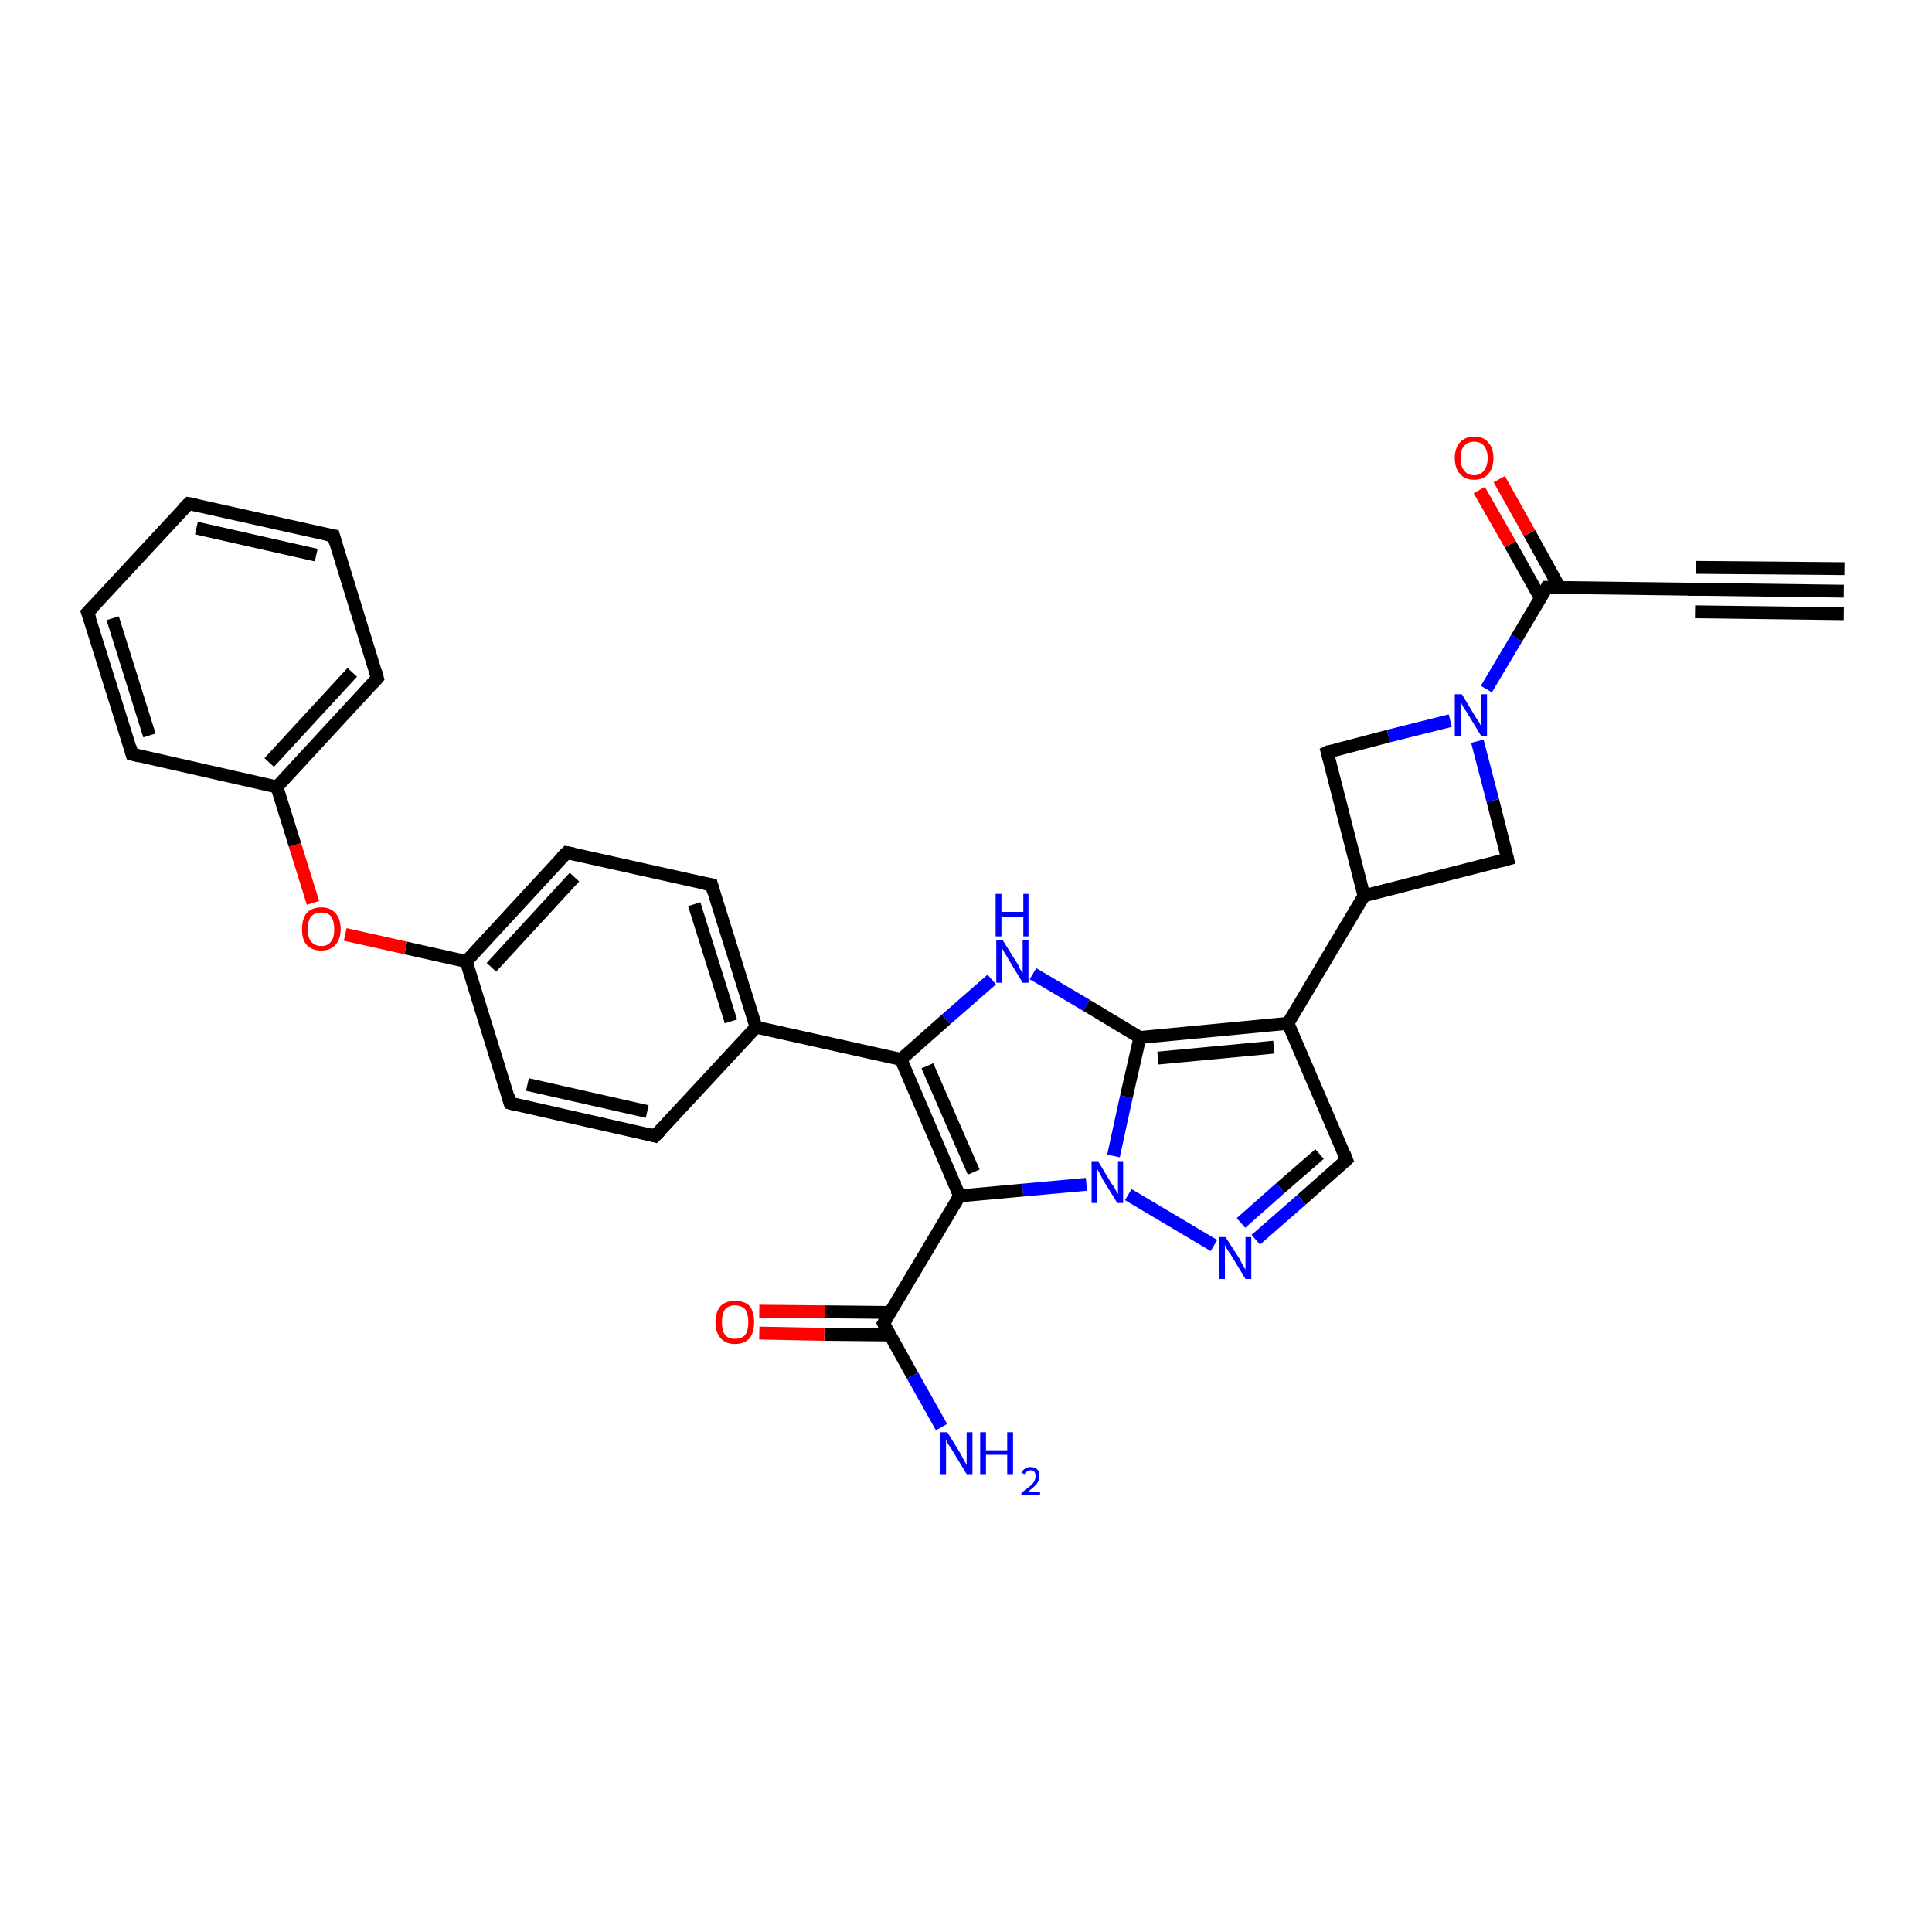 <?xml version='1.0' encoding='iso-8859-1'?>
<svg version='1.1' baseProfile='full'
              xmlns='http://www.w3.org/2000/svg'
                      xmlns:rdkit='http://www.rdkit.org/xml'
                      xmlns:xlink='http://www.w3.org/1999/xlink'
                  xml:space='preserve'
width='300px' height='300px' viewBox='0 0 300 300'>
<!-- END OF HEADER -->
<rect style='opacity:1.0;fill:#FFFFFF;stroke:none' width='300.0' height='300.0' x='0.0' y='0.0'> </rect>
<path class='bond-0 atom-0 atom-1' d='M 146.2,221.6 L 141.7,213.6' style='fill:none;fill-rule:evenodd;stroke:#0000FF;stroke-width:2.0px;stroke-linecap:butt;stroke-linejoin:miter;stroke-opacity:1' />
<path class='bond-0 atom-0 atom-1' d='M 141.7,213.6 L 137.2,205.5' style='fill:none;fill-rule:evenodd;stroke:#000000;stroke-width:2.0px;stroke-linecap:butt;stroke-linejoin:miter;stroke-opacity:1' />
<path class='bond-1 atom-1 atom-2' d='M 138.2,203.8 L 128.1,203.7' style='fill:none;fill-rule:evenodd;stroke:#000000;stroke-width:2.0px;stroke-linecap:butt;stroke-linejoin:miter;stroke-opacity:1' />
<path class='bond-1 atom-1 atom-2' d='M 128.1,203.7 L 117.9,203.6' style='fill:none;fill-rule:evenodd;stroke:#FF0000;stroke-width:2.0px;stroke-linecap:butt;stroke-linejoin:miter;stroke-opacity:1' />
<path class='bond-1 atom-1 atom-2' d='M 138.2,207.3 L 128.0,207.2' style='fill:none;fill-rule:evenodd;stroke:#000000;stroke-width:2.0px;stroke-linecap:butt;stroke-linejoin:miter;stroke-opacity:1' />
<path class='bond-1 atom-1 atom-2' d='M 128.0,207.2 L 117.9,207.0' style='fill:none;fill-rule:evenodd;stroke:#FF0000;stroke-width:2.0px;stroke-linecap:butt;stroke-linejoin:miter;stroke-opacity:1' />
<path class='bond-2 atom-1 atom-3' d='M 137.2,205.5 L 149.0,185.7' style='fill:none;fill-rule:evenodd;stroke:#000000;stroke-width:2.0px;stroke-linecap:butt;stroke-linejoin:miter;stroke-opacity:1' />
<path class='bond-3 atom-3 atom-4' d='M 149.0,185.7 L 139.9,164.5' style='fill:none;fill-rule:evenodd;stroke:#000000;stroke-width:2.0px;stroke-linecap:butt;stroke-linejoin:miter;stroke-opacity:1' />
<path class='bond-3 atom-3 atom-4' d='M 151.2,182.0 L 144.0,165.5' style='fill:none;fill-rule:evenodd;stroke:#000000;stroke-width:2.0px;stroke-linecap:butt;stroke-linejoin:miter;stroke-opacity:1' />
<path class='bond-4 atom-4 atom-5' d='M 139.9,164.5 L 146.9,158.3' style='fill:none;fill-rule:evenodd;stroke:#000000;stroke-width:2.0px;stroke-linecap:butt;stroke-linejoin:miter;stroke-opacity:1' />
<path class='bond-4 atom-4 atom-5' d='M 146.9,158.3 L 154.0,152.1' style='fill:none;fill-rule:evenodd;stroke:#0000FF;stroke-width:2.0px;stroke-linecap:butt;stroke-linejoin:miter;stroke-opacity:1' />
<path class='bond-5 atom-5 atom-6' d='M 160.4,151.2 L 168.7,156.1' style='fill:none;fill-rule:evenodd;stroke:#0000FF;stroke-width:2.0px;stroke-linecap:butt;stroke-linejoin:miter;stroke-opacity:1' />
<path class='bond-5 atom-5 atom-6' d='M 168.7,156.1 L 177.0,161.1' style='fill:none;fill-rule:evenodd;stroke:#000000;stroke-width:2.0px;stroke-linecap:butt;stroke-linejoin:miter;stroke-opacity:1' />
<path class='bond-6 atom-6 atom-7' d='M 177.0,161.1 L 200.0,158.9' style='fill:none;fill-rule:evenodd;stroke:#000000;stroke-width:2.0px;stroke-linecap:butt;stroke-linejoin:miter;stroke-opacity:1' />
<path class='bond-6 atom-6 atom-7' d='M 179.8,164.3 L 197.8,162.6' style='fill:none;fill-rule:evenodd;stroke:#000000;stroke-width:2.0px;stroke-linecap:butt;stroke-linejoin:miter;stroke-opacity:1' />
<path class='bond-7 atom-7 atom-8' d='M 200.0,158.9 L 209.1,180.1' style='fill:none;fill-rule:evenodd;stroke:#000000;stroke-width:2.0px;stroke-linecap:butt;stroke-linejoin:miter;stroke-opacity:1' />
<path class='bond-8 atom-8 atom-9' d='M 209.1,180.1 L 202.1,186.3' style='fill:none;fill-rule:evenodd;stroke:#000000;stroke-width:2.0px;stroke-linecap:butt;stroke-linejoin:miter;stroke-opacity:1' />
<path class='bond-8 atom-8 atom-9' d='M 202.1,186.3 L 195.0,192.5' style='fill:none;fill-rule:evenodd;stroke:#0000FF;stroke-width:2.0px;stroke-linecap:butt;stroke-linejoin:miter;stroke-opacity:1' />
<path class='bond-8 atom-8 atom-9' d='M 204.9,179.2 L 198.8,184.5' style='fill:none;fill-rule:evenodd;stroke:#000000;stroke-width:2.0px;stroke-linecap:butt;stroke-linejoin:miter;stroke-opacity:1' />
<path class='bond-8 atom-8 atom-9' d='M 198.8,184.5 L 192.7,189.9' style='fill:none;fill-rule:evenodd;stroke:#0000FF;stroke-width:2.0px;stroke-linecap:butt;stroke-linejoin:miter;stroke-opacity:1' />
<path class='bond-9 atom-9 atom-10' d='M 188.5,193.4 L 175.2,185.5' style='fill:none;fill-rule:evenodd;stroke:#0000FF;stroke-width:2.0px;stroke-linecap:butt;stroke-linejoin:miter;stroke-opacity:1' />
<path class='bond-10 atom-7 atom-11' d='M 200.0,158.9 L 211.8,139.1' style='fill:none;fill-rule:evenodd;stroke:#000000;stroke-width:2.0px;stroke-linecap:butt;stroke-linejoin:miter;stroke-opacity:1' />
<path class='bond-11 atom-11 atom-12' d='M 211.8,139.1 L 234.1,133.4' style='fill:none;fill-rule:evenodd;stroke:#000000;stroke-width:2.0px;stroke-linecap:butt;stroke-linejoin:miter;stroke-opacity:1' />
<path class='bond-12 atom-12 atom-13' d='M 234.1,133.4 L 231.8,124.3' style='fill:none;fill-rule:evenodd;stroke:#000000;stroke-width:2.0px;stroke-linecap:butt;stroke-linejoin:miter;stroke-opacity:1' />
<path class='bond-12 atom-12 atom-13' d='M 231.8,124.3 L 229.4,115.1' style='fill:none;fill-rule:evenodd;stroke:#0000FF;stroke-width:2.0px;stroke-linecap:butt;stroke-linejoin:miter;stroke-opacity:1' />
<path class='bond-13 atom-13 atom-14' d='M 225.2,111.9 L 215.6,114.3' style='fill:none;fill-rule:evenodd;stroke:#0000FF;stroke-width:2.0px;stroke-linecap:butt;stroke-linejoin:miter;stroke-opacity:1' />
<path class='bond-13 atom-13 atom-14' d='M 215.6,114.3 L 206.1,116.8' style='fill:none;fill-rule:evenodd;stroke:#000000;stroke-width:2.0px;stroke-linecap:butt;stroke-linejoin:miter;stroke-opacity:1' />
<path class='bond-14 atom-13 atom-15' d='M 230.8,107.0 L 235.5,99.1' style='fill:none;fill-rule:evenodd;stroke:#0000FF;stroke-width:2.0px;stroke-linecap:butt;stroke-linejoin:miter;stroke-opacity:1' />
<path class='bond-14 atom-13 atom-15' d='M 235.5,99.1 L 240.2,91.2' style='fill:none;fill-rule:evenodd;stroke:#000000;stroke-width:2.0px;stroke-linecap:butt;stroke-linejoin:miter;stroke-opacity:1' />
<path class='bond-15 atom-15 atom-16' d='M 242.2,91.3 L 237.5,82.8' style='fill:none;fill-rule:evenodd;stroke:#000000;stroke-width:2.0px;stroke-linecap:butt;stroke-linejoin:miter;stroke-opacity:1' />
<path class='bond-15 atom-15 atom-16' d='M 237.5,82.8 L 232.8,74.4' style='fill:none;fill-rule:evenodd;stroke:#FF0000;stroke-width:2.0px;stroke-linecap:butt;stroke-linejoin:miter;stroke-opacity:1' />
<path class='bond-15 atom-15 atom-16' d='M 239.2,92.9 L 234.5,84.5' style='fill:none;fill-rule:evenodd;stroke:#000000;stroke-width:2.0px;stroke-linecap:butt;stroke-linejoin:miter;stroke-opacity:1' />
<path class='bond-15 atom-15 atom-16' d='M 234.5,84.5 L 229.7,76.1' style='fill:none;fill-rule:evenodd;stroke:#FF0000;stroke-width:2.0px;stroke-linecap:butt;stroke-linejoin:miter;stroke-opacity:1' />
<path class='bond-16 atom-15 atom-17' d='M 240.2,91.2 L 263.3,91.5' style='fill:none;fill-rule:evenodd;stroke:#000000;stroke-width:2.0px;stroke-linecap:butt;stroke-linejoin:miter;stroke-opacity:1' />
<path class='bond-17 atom-17 atom-18' d='M 263.3,91.5 L 286.3,91.8' style='fill:none;fill-rule:evenodd;stroke:#000000;stroke-width:2.0px;stroke-linecap:butt;stroke-linejoin:miter;stroke-opacity:1' />
<path class='bond-17 atom-17 atom-18' d='M 263.3,88.1 L 286.4,88.3' style='fill:none;fill-rule:evenodd;stroke:#000000;stroke-width:2.0px;stroke-linecap:butt;stroke-linejoin:miter;stroke-opacity:1' />
<path class='bond-17 atom-17 atom-18' d='M 263.2,95.0 L 286.3,95.3' style='fill:none;fill-rule:evenodd;stroke:#000000;stroke-width:2.0px;stroke-linecap:butt;stroke-linejoin:miter;stroke-opacity:1' />
<path class='bond-18 atom-4 atom-19' d='M 139.9,164.5 L 117.4,159.5' style='fill:none;fill-rule:evenodd;stroke:#000000;stroke-width:2.0px;stroke-linecap:butt;stroke-linejoin:miter;stroke-opacity:1' />
<path class='bond-19 atom-19 atom-20' d='M 117.4,159.5 L 110.5,137.4' style='fill:none;fill-rule:evenodd;stroke:#000000;stroke-width:2.0px;stroke-linecap:butt;stroke-linejoin:miter;stroke-opacity:1' />
<path class='bond-19 atom-19 atom-20' d='M 113.5,158.6 L 107.8,140.4' style='fill:none;fill-rule:evenodd;stroke:#000000;stroke-width:2.0px;stroke-linecap:butt;stroke-linejoin:miter;stroke-opacity:1' />
<path class='bond-20 atom-20 atom-21' d='M 110.5,137.4 L 88.0,132.4' style='fill:none;fill-rule:evenodd;stroke:#000000;stroke-width:2.0px;stroke-linecap:butt;stroke-linejoin:miter;stroke-opacity:1' />
<path class='bond-21 atom-21 atom-22' d='M 88.0,132.4 L 72.4,149.3' style='fill:none;fill-rule:evenodd;stroke:#000000;stroke-width:2.0px;stroke-linecap:butt;stroke-linejoin:miter;stroke-opacity:1' />
<path class='bond-21 atom-21 atom-22' d='M 89.2,136.2 L 76.3,150.2' style='fill:none;fill-rule:evenodd;stroke:#000000;stroke-width:2.0px;stroke-linecap:butt;stroke-linejoin:miter;stroke-opacity:1' />
<path class='bond-22 atom-22 atom-23' d='M 72.4,149.3 L 63.0,147.2' style='fill:none;fill-rule:evenodd;stroke:#000000;stroke-width:2.0px;stroke-linecap:butt;stroke-linejoin:miter;stroke-opacity:1' />
<path class='bond-22 atom-22 atom-23' d='M 63.0,147.2 L 53.6,145.1' style='fill:none;fill-rule:evenodd;stroke:#FF0000;stroke-width:2.0px;stroke-linecap:butt;stroke-linejoin:miter;stroke-opacity:1' />
<path class='bond-23 atom-23 atom-24' d='M 48.6,140.2 L 45.8,131.2' style='fill:none;fill-rule:evenodd;stroke:#FF0000;stroke-width:2.0px;stroke-linecap:butt;stroke-linejoin:miter;stroke-opacity:1' />
<path class='bond-23 atom-23 atom-24' d='M 45.8,131.2 L 43.0,122.2' style='fill:none;fill-rule:evenodd;stroke:#000000;stroke-width:2.0px;stroke-linecap:butt;stroke-linejoin:miter;stroke-opacity:1' />
<path class='bond-24 atom-24 atom-25' d='M 43.0,122.2 L 58.6,105.3' style='fill:none;fill-rule:evenodd;stroke:#000000;stroke-width:2.0px;stroke-linecap:butt;stroke-linejoin:miter;stroke-opacity:1' />
<path class='bond-24 atom-24 atom-25' d='M 41.8,118.4 L 54.7,104.4' style='fill:none;fill-rule:evenodd;stroke:#000000;stroke-width:2.0px;stroke-linecap:butt;stroke-linejoin:miter;stroke-opacity:1' />
<path class='bond-25 atom-25 atom-26' d='M 58.6,105.3 L 51.8,83.2' style='fill:none;fill-rule:evenodd;stroke:#000000;stroke-width:2.0px;stroke-linecap:butt;stroke-linejoin:miter;stroke-opacity:1' />
<path class='bond-26 atom-26 atom-27' d='M 51.8,83.2 L 29.3,78.2' style='fill:none;fill-rule:evenodd;stroke:#000000;stroke-width:2.0px;stroke-linecap:butt;stroke-linejoin:miter;stroke-opacity:1' />
<path class='bond-26 atom-26 atom-27' d='M 49.1,86.2 L 30.5,82.0' style='fill:none;fill-rule:evenodd;stroke:#000000;stroke-width:2.0px;stroke-linecap:butt;stroke-linejoin:miter;stroke-opacity:1' />
<path class='bond-27 atom-27 atom-28' d='M 29.3,78.2 L 13.6,95.1' style='fill:none;fill-rule:evenodd;stroke:#000000;stroke-width:2.0px;stroke-linecap:butt;stroke-linejoin:miter;stroke-opacity:1' />
<path class='bond-28 atom-28 atom-29' d='M 13.6,95.1 L 20.5,117.1' style='fill:none;fill-rule:evenodd;stroke:#000000;stroke-width:2.0px;stroke-linecap:butt;stroke-linejoin:miter;stroke-opacity:1' />
<path class='bond-28 atom-28 atom-29' d='M 17.5,96.0 L 23.2,114.2' style='fill:none;fill-rule:evenodd;stroke:#000000;stroke-width:2.0px;stroke-linecap:butt;stroke-linejoin:miter;stroke-opacity:1' />
<path class='bond-29 atom-22 atom-30' d='M 72.4,149.3 L 79.2,171.3' style='fill:none;fill-rule:evenodd;stroke:#000000;stroke-width:2.0px;stroke-linecap:butt;stroke-linejoin:miter;stroke-opacity:1' />
<path class='bond-30 atom-30 atom-31' d='M 79.2,171.3 L 101.7,176.4' style='fill:none;fill-rule:evenodd;stroke:#000000;stroke-width:2.0px;stroke-linecap:butt;stroke-linejoin:miter;stroke-opacity:1' />
<path class='bond-30 atom-30 atom-31' d='M 81.9,168.4 L 100.5,172.6' style='fill:none;fill-rule:evenodd;stroke:#000000;stroke-width:2.0px;stroke-linecap:butt;stroke-linejoin:miter;stroke-opacity:1' />
<path class='bond-31 atom-10 atom-3' d='M 168.7,183.9 L 158.8,184.8' style='fill:none;fill-rule:evenodd;stroke:#0000FF;stroke-width:2.0px;stroke-linecap:butt;stroke-linejoin:miter;stroke-opacity:1' />
<path class='bond-31 atom-10 atom-3' d='M 158.8,184.8 L 149.0,185.7' style='fill:none;fill-rule:evenodd;stroke:#000000;stroke-width:2.0px;stroke-linecap:butt;stroke-linejoin:miter;stroke-opacity:1' />
<path class='bond-32 atom-14 atom-11' d='M 206.1,116.8 L 211.8,139.1' style='fill:none;fill-rule:evenodd;stroke:#000000;stroke-width:2.0px;stroke-linecap:butt;stroke-linejoin:miter;stroke-opacity:1' />
<path class='bond-33 atom-31 atom-19' d='M 101.7,176.4 L 117.4,159.5' style='fill:none;fill-rule:evenodd;stroke:#000000;stroke-width:2.0px;stroke-linecap:butt;stroke-linejoin:miter;stroke-opacity:1' />
<path class='bond-34 atom-10 atom-6' d='M 172.9,179.5 L 174.9,170.3' style='fill:none;fill-rule:evenodd;stroke:#0000FF;stroke-width:2.0px;stroke-linecap:butt;stroke-linejoin:miter;stroke-opacity:1' />
<path class='bond-34 atom-10 atom-6' d='M 174.9,170.3 L 177.0,161.1' style='fill:none;fill-rule:evenodd;stroke:#000000;stroke-width:2.0px;stroke-linecap:butt;stroke-linejoin:miter;stroke-opacity:1' />
<path class='bond-35 atom-29 atom-24' d='M 20.5,117.1 L 43.0,122.2' style='fill:none;fill-rule:evenodd;stroke:#000000;stroke-width:2.0px;stroke-linecap:butt;stroke-linejoin:miter;stroke-opacity:1' />
<path d='M 137.4,205.9 L 137.2,205.5 L 137.8,204.5' style='fill:none;stroke:#000000;stroke-width:2.0px;stroke-linecap:butt;stroke-linejoin:miter;stroke-opacity:1;' />
<path d='M 208.7,179.1 L 209.1,180.1 L 208.8,180.4' style='fill:none;stroke:#000000;stroke-width:2.0px;stroke-linecap:butt;stroke-linejoin:miter;stroke-opacity:1;' />
<path d='M 233.0,133.7 L 234.1,133.4 L 234.0,133.0' style='fill:none;stroke:#000000;stroke-width:2.0px;stroke-linecap:butt;stroke-linejoin:miter;stroke-opacity:1;' />
<path d='M 206.5,116.6 L 206.1,116.8 L 206.4,117.9' style='fill:none;stroke:#000000;stroke-width:2.0px;stroke-linecap:butt;stroke-linejoin:miter;stroke-opacity:1;' />
<path d='M 240.0,91.6 L 240.2,91.2 L 241.3,91.2' style='fill:none;stroke:#000000;stroke-width:2.0px;stroke-linecap:butt;stroke-linejoin:miter;stroke-opacity:1;' />
<path d='M 262.1,91.5 L 263.3,91.5 L 264.4,91.5' style='fill:none;stroke:#000000;stroke-width:2.0px;stroke-linecap:butt;stroke-linejoin:miter;stroke-opacity:1;' />
<path d='M 110.8,138.5 L 110.5,137.4 L 109.4,137.2' style='fill:none;stroke:#000000;stroke-width:2.0px;stroke-linecap:butt;stroke-linejoin:miter;stroke-opacity:1;' />
<path d='M 89.1,132.6 L 88.0,132.4 L 87.2,133.2' style='fill:none;stroke:#000000;stroke-width:2.0px;stroke-linecap:butt;stroke-linejoin:miter;stroke-opacity:1;' />
<path d='M 57.9,106.1 L 58.6,105.3 L 58.3,104.2' style='fill:none;stroke:#000000;stroke-width:2.0px;stroke-linecap:butt;stroke-linejoin:miter;stroke-opacity:1;' />
<path d='M 52.1,84.3 L 51.8,83.2 L 50.7,83.0' style='fill:none;stroke:#000000;stroke-width:2.0px;stroke-linecap:butt;stroke-linejoin:miter;stroke-opacity:1;' />
<path d='M 30.4,78.4 L 29.3,78.2 L 28.5,79.0' style='fill:none;stroke:#000000;stroke-width:2.0px;stroke-linecap:butt;stroke-linejoin:miter;stroke-opacity:1;' />
<path d='M 14.4,94.3 L 13.6,95.1 L 14.0,96.2' style='fill:none;stroke:#000000;stroke-width:2.0px;stroke-linecap:butt;stroke-linejoin:miter;stroke-opacity:1;' />
<path d='M 20.2,116.0 L 20.5,117.1 L 21.6,117.4' style='fill:none;stroke:#000000;stroke-width:2.0px;stroke-linecap:butt;stroke-linejoin:miter;stroke-opacity:1;' />
<path d='M 78.9,170.2 L 79.2,171.3 L 80.3,171.6' style='fill:none;stroke:#000000;stroke-width:2.0px;stroke-linecap:butt;stroke-linejoin:miter;stroke-opacity:1;' />
<path d='M 100.6,176.1 L 101.7,176.4 L 102.5,175.6' style='fill:none;stroke:#000000;stroke-width:2.0px;stroke-linecap:butt;stroke-linejoin:miter;stroke-opacity:1;' />
<path class='atom-0' d='M 147.1 222.4
L 149.2 225.8
Q 149.4 226.2, 149.7 226.8
Q 150.1 227.4, 150.1 227.5
L 150.1 222.4
L 151.0 222.4
L 151.0 228.9
L 150.1 228.9
L 147.8 225.1
Q 147.5 224.7, 147.2 224.2
Q 147.0 223.7, 146.9 223.5
L 146.9 228.9
L 146.0 228.9
L 146.0 222.4
L 147.1 222.4
' fill='#0000FF'/>
<path class='atom-0' d='M 152.2 222.4
L 153.1 222.4
L 153.1 225.2
L 156.4 225.2
L 156.4 222.4
L 157.3 222.4
L 157.3 228.9
L 156.4 228.9
L 156.4 225.9
L 153.1 225.9
L 153.1 228.9
L 152.2 228.9
L 152.2 222.4
' fill='#0000FF'/>
<path class='atom-0' d='M 158.6 228.7
Q 158.8 228.3, 159.1 228.1
Q 159.5 227.8, 160.0 227.8
Q 160.7 227.8, 161.1 228.2
Q 161.4 228.5, 161.4 229.2
Q 161.4 229.8, 161.0 230.4
Q 160.5 231.0, 159.5 231.7
L 161.5 231.7
L 161.5 232.2
L 158.6 232.2
L 158.6 231.8
Q 159.4 231.2, 159.9 230.8
Q 160.4 230.4, 160.6 230.0
Q 160.8 229.6, 160.8 229.2
Q 160.8 228.8, 160.6 228.5
Q 160.4 228.3, 160.0 228.3
Q 159.7 228.3, 159.5 228.5
Q 159.2 228.6, 159.1 228.9
L 158.6 228.7
' fill='#0000FF'/>
<path class='atom-2' d='M 111.1 205.3
Q 111.1 203.7, 111.9 202.8
Q 112.7 202.0, 114.1 202.0
Q 115.6 202.0, 116.4 202.8
Q 117.1 203.7, 117.1 205.3
Q 117.1 206.9, 116.4 207.8
Q 115.6 208.7, 114.1 208.7
Q 112.7 208.7, 111.9 207.8
Q 111.1 206.9, 111.1 205.3
M 114.1 207.9
Q 115.1 207.9, 115.7 207.3
Q 116.2 206.6, 116.2 205.3
Q 116.2 204.0, 115.7 203.3
Q 115.1 202.7, 114.1 202.7
Q 113.1 202.7, 112.6 203.3
Q 112.1 204.0, 112.1 205.3
Q 112.1 206.6, 112.6 207.3
Q 113.1 207.9, 114.1 207.9
' fill='#FF0000'/>
<path class='atom-5' d='M 155.7 146.0
L 157.9 149.5
Q 158.1 149.8, 158.4 150.5
Q 158.8 151.1, 158.8 151.1
L 158.8 146.0
L 159.7 146.0
L 159.7 152.6
L 158.8 152.6
L 156.5 148.8
Q 156.2 148.3, 155.9 147.8
Q 155.6 147.3, 155.6 147.2
L 155.6 152.6
L 154.7 152.6
L 154.7 146.0
L 155.7 146.0
' fill='#0000FF'/>
<path class='atom-5' d='M 154.6 138.8
L 155.5 138.8
L 155.5 141.6
L 158.9 141.6
L 158.9 138.8
L 159.7 138.8
L 159.7 145.4
L 158.9 145.4
L 158.9 142.4
L 155.5 142.4
L 155.5 145.4
L 154.6 145.4
L 154.6 138.8
' fill='#0000FF'/>
<path class='atom-9' d='M 190.3 192.1
L 192.5 195.5
Q 192.7 195.9, 193.0 196.5
Q 193.4 197.1, 193.4 197.2
L 193.4 192.1
L 194.3 192.1
L 194.3 198.6
L 193.4 198.6
L 191.1 194.8
Q 190.8 194.4, 190.5 193.9
Q 190.2 193.4, 190.2 193.2
L 190.2 198.6
L 189.3 198.6
L 189.3 192.1
L 190.3 192.1
' fill='#0000FF'/>
<path class='atom-10' d='M 170.5 180.3
L 172.6 183.8
Q 172.9 184.1, 173.2 184.7
Q 173.5 185.3, 173.6 185.4
L 173.6 180.3
L 174.4 180.3
L 174.4 186.8
L 173.5 186.8
L 171.2 183.1
Q 171.0 182.6, 170.7 182.1
Q 170.4 181.6, 170.3 181.4
L 170.3 186.8
L 169.5 186.8
L 169.5 180.3
L 170.5 180.3
' fill='#0000FF'/>
<path class='atom-13' d='M 227.0 107.8
L 229.1 111.3
Q 229.3 111.6, 229.7 112.2
Q 230.0 112.8, 230.0 112.9
L 230.0 107.8
L 230.9 107.8
L 230.9 114.3
L 230.0 114.3
L 227.7 110.5
Q 227.4 110.1, 227.1 109.6
Q 226.9 109.1, 226.8 108.9
L 226.8 114.3
L 225.9 114.3
L 225.9 107.8
L 227.0 107.8
' fill='#0000FF'/>
<path class='atom-16' d='M 225.9 71.1
Q 225.9 69.6, 226.7 68.7
Q 227.5 67.8, 228.9 67.8
Q 230.4 67.8, 231.1 68.7
Q 231.9 69.6, 231.9 71.1
Q 231.9 72.7, 231.1 73.6
Q 230.3 74.5, 228.9 74.5
Q 227.5 74.5, 226.7 73.6
Q 225.9 72.7, 225.9 71.1
M 228.9 73.8
Q 229.9 73.8, 230.4 73.1
Q 231.0 72.4, 231.0 71.1
Q 231.0 69.9, 230.4 69.2
Q 229.9 68.6, 228.9 68.6
Q 227.9 68.6, 227.4 69.2
Q 226.8 69.8, 226.8 71.1
Q 226.8 72.5, 227.4 73.1
Q 227.9 73.8, 228.9 73.8
' fill='#FF0000'/>
<path class='atom-23' d='M 46.9 144.3
Q 46.9 142.7, 47.6 141.8
Q 48.4 140.9, 49.9 140.9
Q 51.3 140.9, 52.1 141.8
Q 52.9 142.7, 52.9 144.3
Q 52.9 145.8, 52.1 146.7
Q 51.3 147.6, 49.9 147.6
Q 48.4 147.6, 47.6 146.7
Q 46.9 145.9, 46.9 144.3
M 49.9 146.9
Q 50.9 146.9, 51.4 146.2
Q 51.9 145.6, 51.9 144.3
Q 51.9 143.0, 51.4 142.3
Q 50.9 141.7, 49.9 141.7
Q 48.9 141.7, 48.3 142.3
Q 47.8 143.0, 47.8 144.3
Q 47.8 145.6, 48.3 146.2
Q 48.9 146.9, 49.9 146.9
' fill='#FF0000'/>
</svg>
